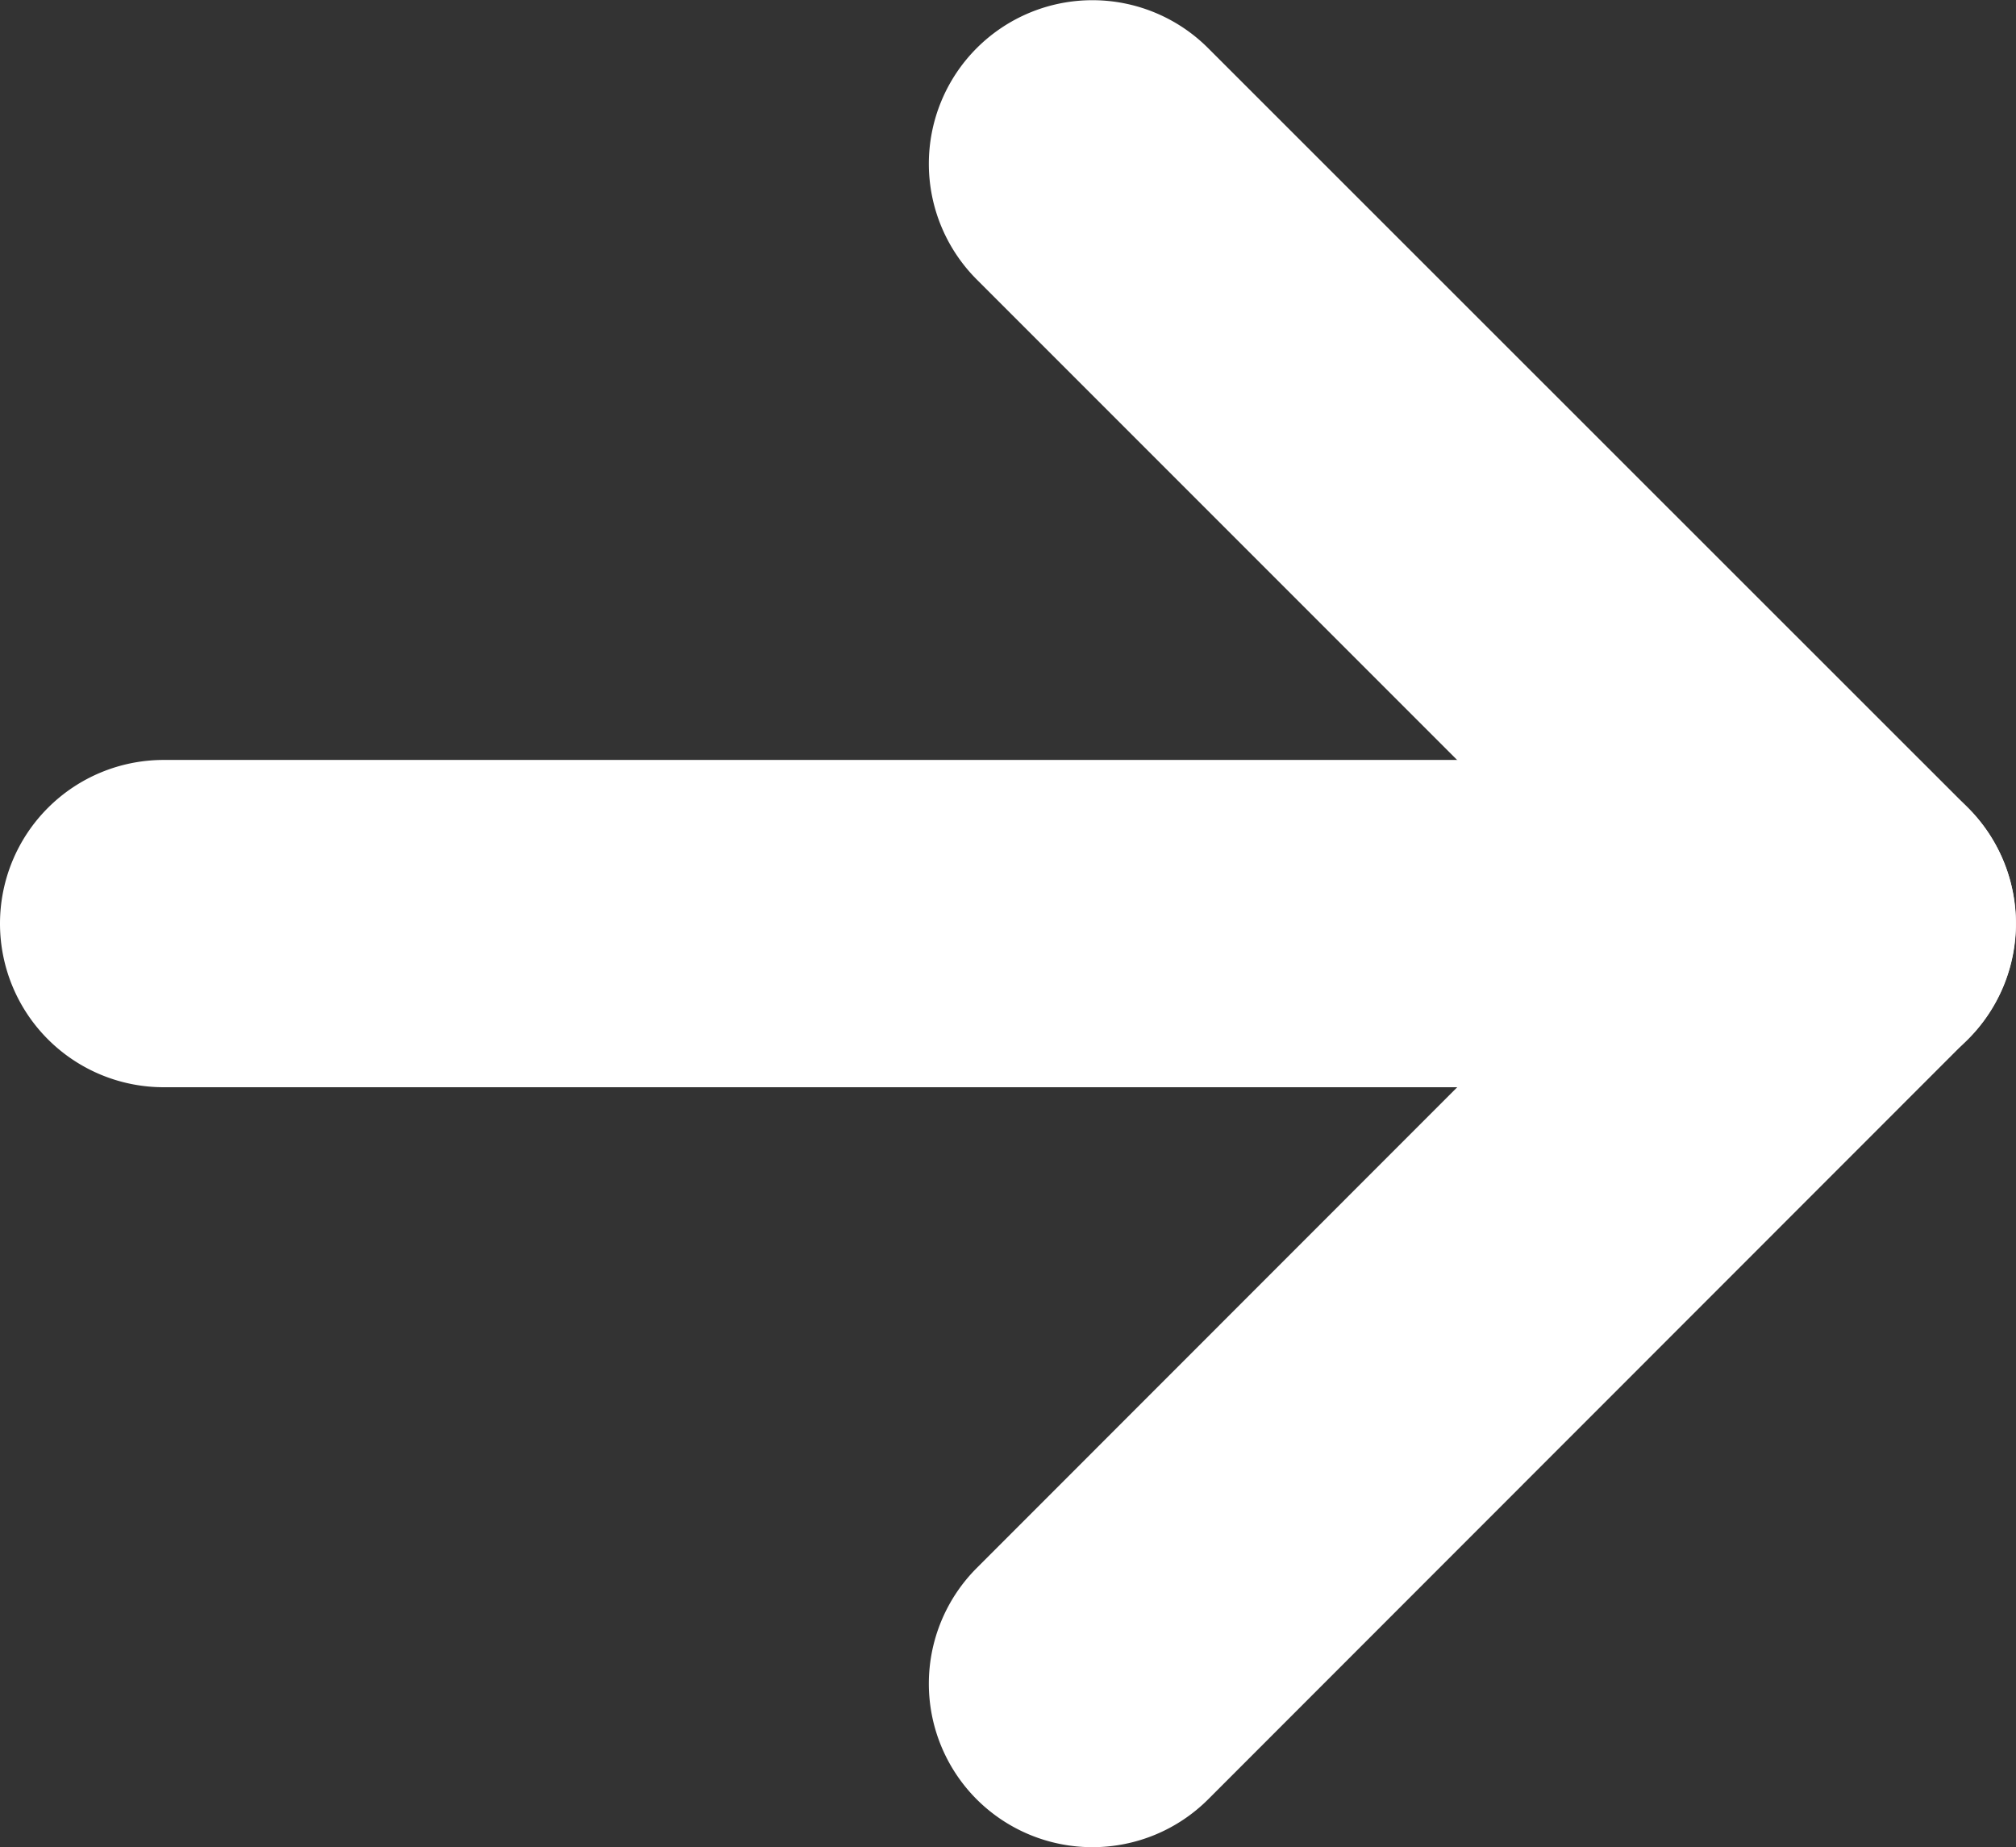 <svg xmlns="http://www.w3.org/2000/svg" width="6.161" height="5.644" viewBox="0 0 6.161 5.644"><rect x="0" y="0" width="6.161" height="5.644" fill="#333333" stroke="none"/><g transform="translate(-964 -485.678)"><path d="M5,.5H0A.5.5,0,0,1-.5,0,.5.5,0,0,1,0-.5H5a.5.5,0,0,1,.5.5A.5.5,0,0,1,5,.5Z" transform="translate(964.5 488.5)" fill="#fff"/><g transform="translate(0.839 -0.322)"><path d="M2.322,2.822a.5.5,0,0,1-.354-.146L-.354.354a.5.5,0,0,1,0-.707.5.5,0,0,1,.707,0L2.675,1.968a.5.5,0,0,1-.354.854Z" transform="translate(966.5 486.5)" fill="#fff"/><path d="M0,2.822a.5.5,0,0,1-.354-.146.5.5,0,0,1,0-.707L1.968-.354a.5.5,0,0,1,.707,0,.5.5,0,0,1,0,.707L.354,2.675A.5.5,0,0,1,0,2.822Z" transform="translate(966.5 488.822)" fill="#fff"/></g></g></svg>